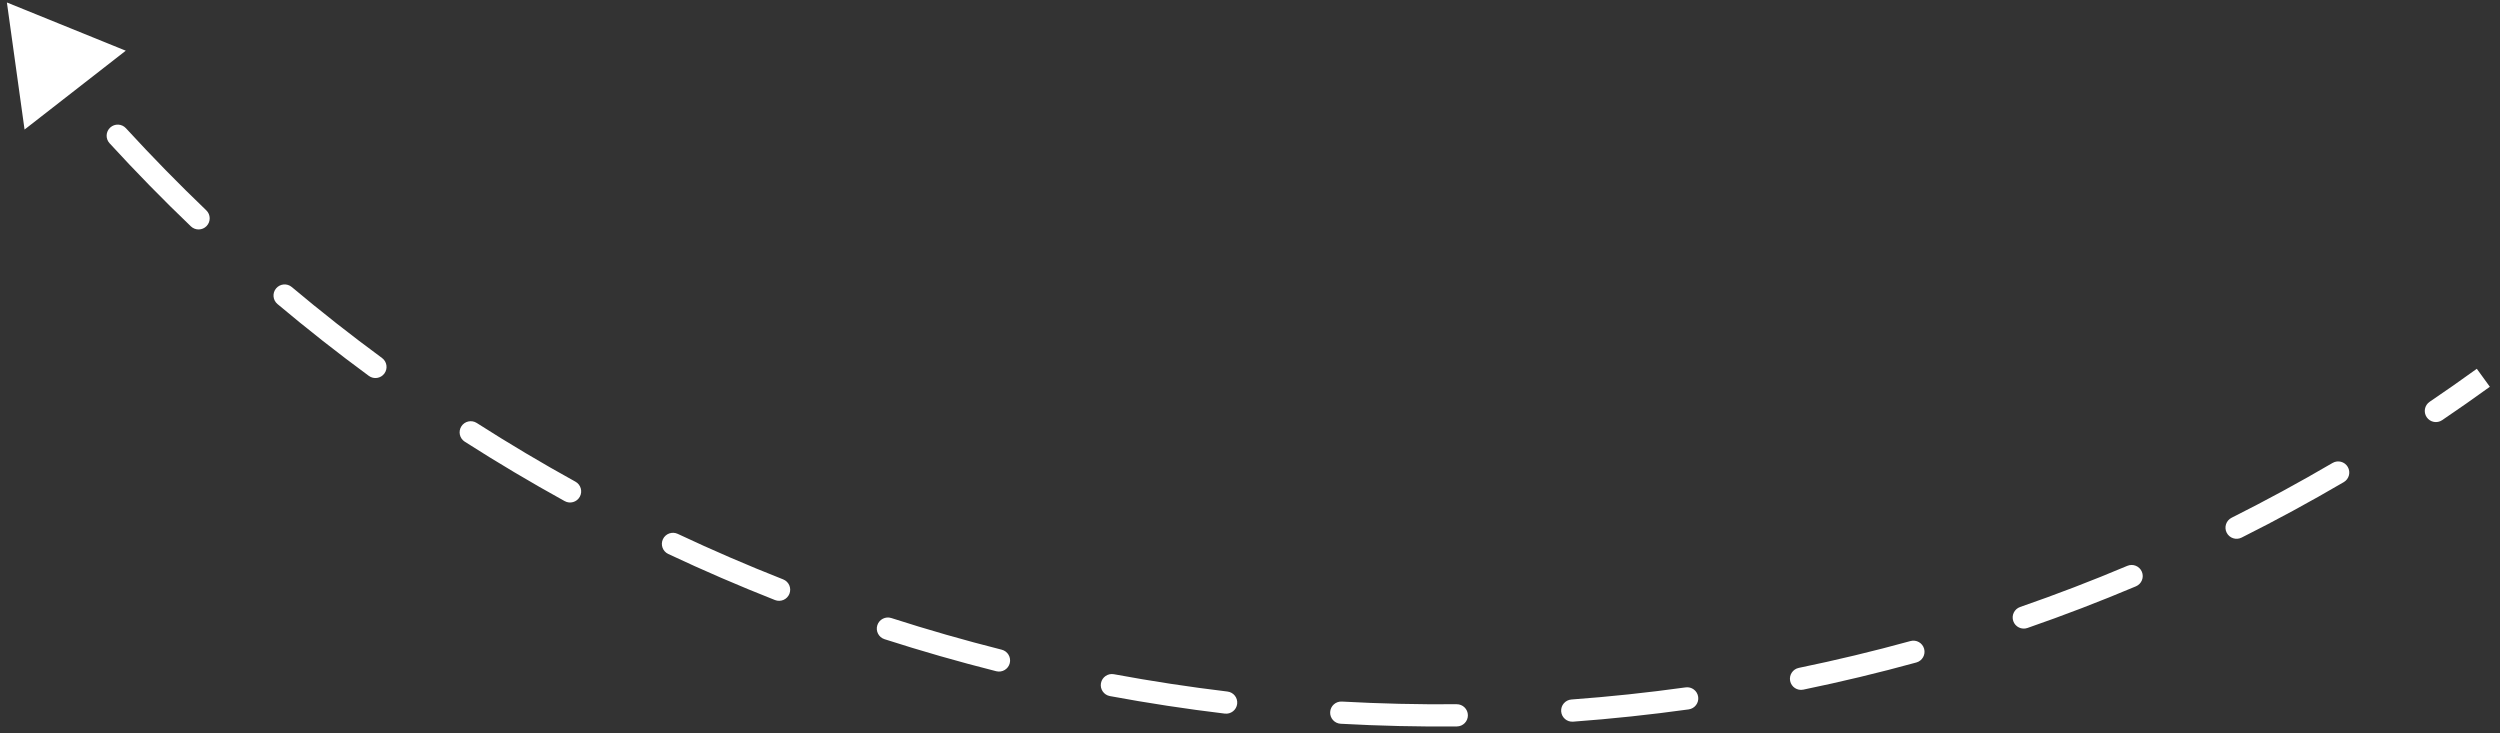 <?xml version="1.0" encoding="UTF-8"?> <svg xmlns="http://www.w3.org/2000/svg" width="225" height="66" viewBox="0 0 225 66" fill="none"><rect x="0" y="0" width="225" height="66" fill="#333333" stroke="none"/> <path d="M0.62 0.222L2.21 11.659L11.32 4.563L0.62 0.222ZM3.043 4.96C3.389 5.39 4.019 5.458 4.449 5.111C4.879 4.765 4.947 4.136 4.601 3.705L3.043 4.96ZM11.334 11.54C10.96 11.133 10.328 11.105 9.921 11.478C9.514 11.852 9.486 12.484 9.86 12.891L11.334 11.54ZM17.181 20.373C17.58 20.755 18.213 20.742 18.595 20.343C18.977 19.944 18.964 19.311 18.565 18.929L17.181 20.373ZM26.259 25.832C25.836 25.477 25.205 25.532 24.85 25.955C24.495 26.378 24.549 27.008 24.972 27.363L26.259 25.832ZM33.197 33.83C33.642 34.157 34.268 34.061 34.595 33.616C34.922 33.171 34.826 32.545 34.381 32.218L33.197 33.83ZM42.905 38.066C42.439 37.769 41.821 37.905 41.523 38.37C41.226 38.835 41.362 39.454 41.827 39.751L42.905 38.066ZM50.823 45.101C51.306 45.368 51.915 45.192 52.182 44.708C52.448 44.225 52.273 43.617 51.789 43.35L50.823 45.101ZM60.994 48.047C60.494 47.812 59.898 48.027 59.663 48.527C59.428 49.026 59.643 49.622 60.143 49.857L60.994 48.047ZM69.751 54.005C70.265 54.207 70.846 53.955 71.048 53.441C71.251 52.927 70.999 52.347 70.485 52.144L69.751 54.005ZM80.218 55.623C79.693 55.454 79.129 55.743 78.96 56.269C78.791 56.795 79.08 57.358 79.606 57.527L80.218 55.623ZM89.664 60.411C90.2 60.546 90.744 60.222 90.879 59.686C91.014 59.151 90.689 58.607 90.154 58.472L89.664 60.411ZM100.252 60.68C99.709 60.58 99.188 60.938 99.087 61.481C98.986 62.024 99.345 62.546 99.888 62.647L100.252 60.68ZM110.233 64.225C110.781 64.29 111.279 63.899 111.345 63.351C111.411 62.802 111.019 62.304 110.471 62.239L110.233 64.225ZM120.769 63.141C120.217 63.11 119.745 63.532 119.715 64.084C119.684 64.635 120.107 65.107 120.658 65.138L120.769 63.141ZM131.119 65.38C131.672 65.375 132.115 64.924 132.11 64.371C132.105 63.819 131.654 63.375 131.101 63.38L131.119 65.38ZM141.429 62.955C140.879 62.996 140.465 63.475 140.505 64.026C140.546 64.577 141.025 64.99 141.576 64.95L141.429 62.955ZM151.983 63.845C152.53 63.769 152.912 63.264 152.836 62.717C152.76 62.17 152.255 61.788 151.708 61.864L151.983 63.845ZM161.892 60.109C161.351 60.221 161.003 60.75 161.114 61.291C161.225 61.832 161.754 62.18 162.295 62.068L161.892 60.109ZM172.473 59.623C173.005 59.477 173.318 58.926 173.172 58.394C173.025 57.861 172.475 57.548 171.942 57.695L172.473 59.623ZM181.812 54.629C181.291 54.81 181.014 55.38 181.195 55.902C181.376 56.424 181.946 56.7 182.468 56.519L181.812 54.629ZM192.235 52.769C192.744 52.554 192.983 51.967 192.768 51.458C192.553 50.95 191.967 50.711 191.458 50.926L192.235 52.769ZM200.845 46.597C200.351 46.845 200.152 47.446 200.399 47.939C200.647 48.433 201.248 48.633 201.741 48.385L200.845 46.597ZM210.941 43.391C211.418 43.111 211.578 42.499 211.299 42.022C211.02 41.546 210.407 41.386 209.931 41.665L210.941 43.391ZM218.67 36.159C218.212 36.468 218.092 37.09 218.401 37.547C218.711 38.005 219.332 38.125 219.79 37.816L218.67 36.159ZM9.86 12.891C12.231 15.477 14.673 17.971 17.181 20.373L18.565 18.929C16.088 16.557 13.676 14.093 11.334 11.54L9.86 12.891ZM24.972 27.363C27.653 29.616 30.396 31.772 33.197 33.83L34.381 32.218C31.615 30.186 28.906 28.057 26.259 25.832L24.972 27.363ZM41.827 39.751C44.775 41.636 47.775 43.419 50.823 45.101L51.789 43.35C48.779 41.689 45.815 39.927 42.905 38.066L41.827 39.751ZM60.143 49.857C63.305 51.345 66.51 52.727 69.751 54.005L70.485 52.144C67.283 50.883 64.117 49.517 60.994 48.047L60.143 49.857ZM79.606 57.527C82.929 58.596 86.284 59.558 89.664 60.411L90.154 58.472C86.815 57.629 83.501 56.679 80.218 55.623L79.606 57.527ZM99.888 62.647C103.318 63.283 106.769 63.809 110.233 64.225L110.471 62.239C107.049 61.828 103.641 61.309 100.252 60.68L99.888 62.647ZM120.658 65.138C124.139 65.33 127.628 65.411 131.119 65.38L131.101 63.38C127.653 63.411 124.207 63.331 120.769 63.141L120.658 65.138ZM141.576 64.95C145.05 64.694 148.521 64.326 151.983 63.845L151.708 61.864C148.289 62.34 144.861 62.703 141.429 62.955L141.576 64.95ZM162.295 62.068C165.704 61.366 169.098 60.551 172.473 59.623L171.942 57.695C168.61 58.611 165.258 59.416 161.892 60.109L162.295 62.068ZM182.468 56.519C185.75 55.38 189.008 54.131 192.235 52.769L191.458 50.926C188.271 52.271 185.054 53.505 181.812 54.629L182.468 56.519ZM201.741 48.385C204.844 46.83 207.912 45.165 210.941 43.391L209.931 41.665C206.939 43.417 203.909 45.061 200.845 46.597L201.741 48.385ZM219.79 37.816C221.233 36.84 222.665 35.839 224.087 34.81L222.914 33.19C221.51 34.206 220.095 35.196 218.67 36.159L219.79 37.816Z" fill="white"></path> </svg> 